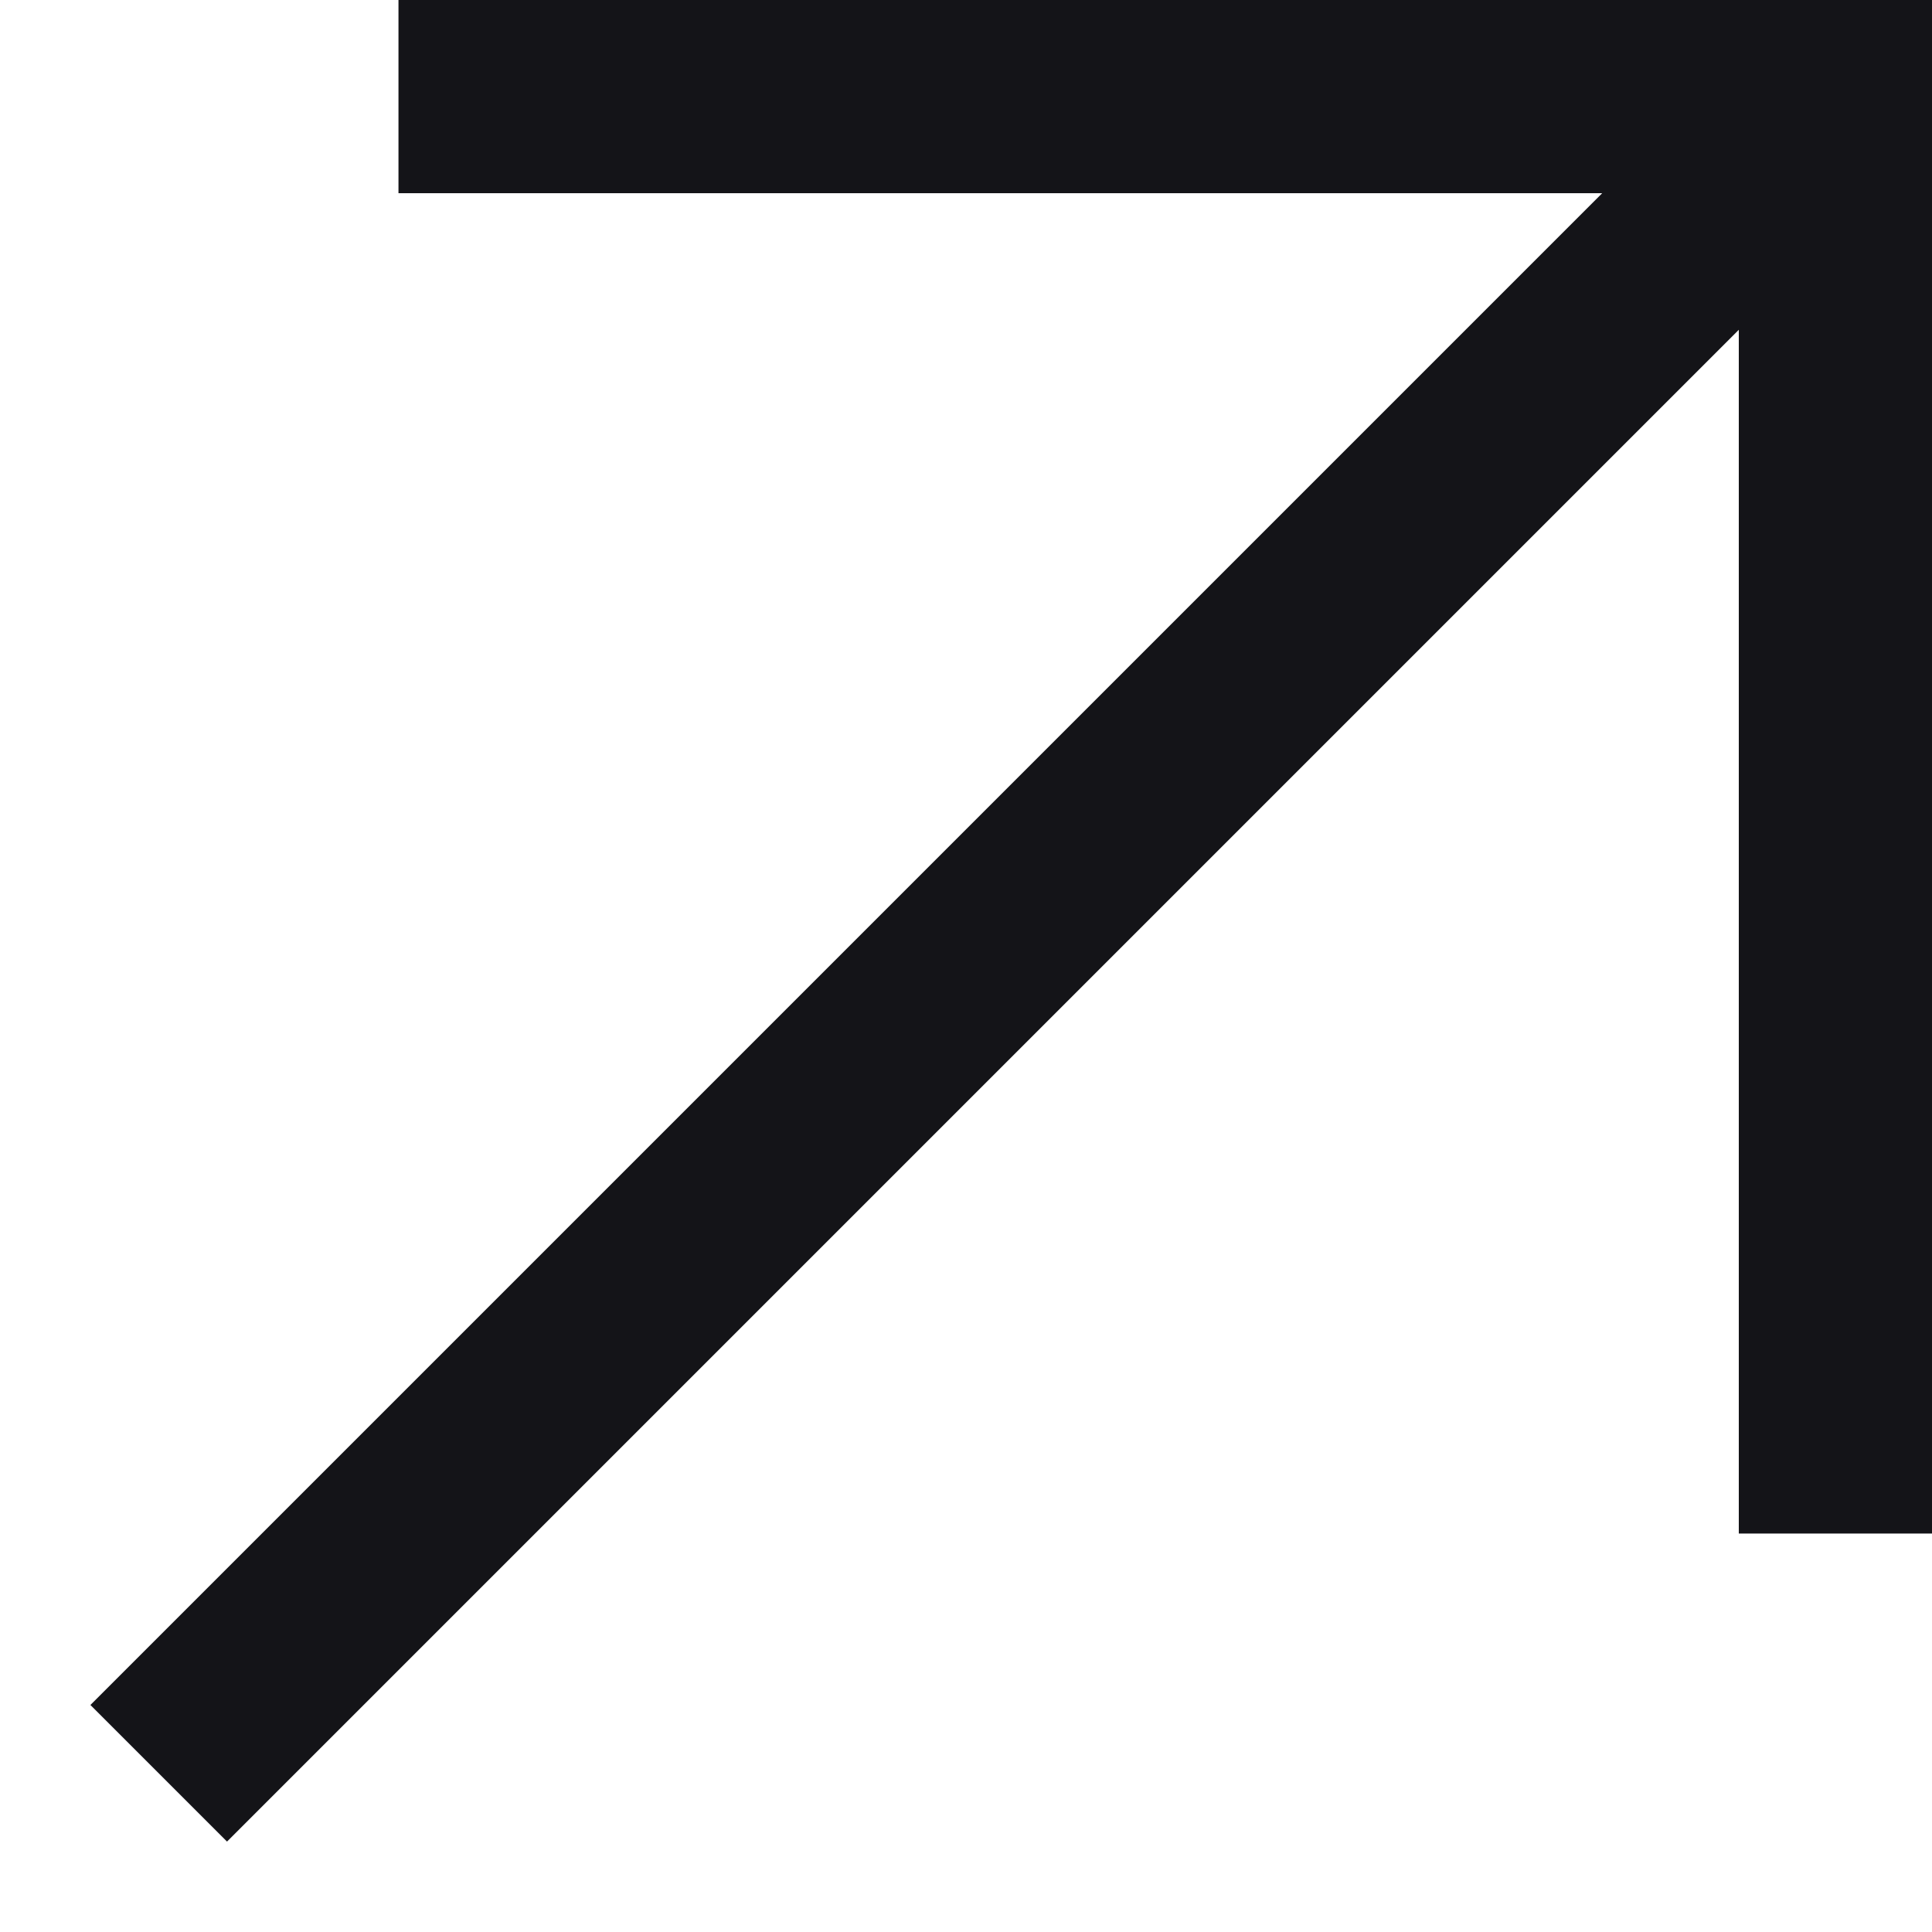 <svg width="20" height="20" viewBox="0 0 20 20" fill="none" xmlns="http://www.w3.org/2000/svg">
<path fill-rule="evenodd" clip-rule="evenodd" d="M19 0H20V1V14.875V15.875H18V14.875V3.414L3.057 18.357L2.35 19.064L0.936 17.65L1.643 16.943L16.586 2L5.125 2H4.125V0H5.125H19Z" fill="#141418"/>
</svg>

